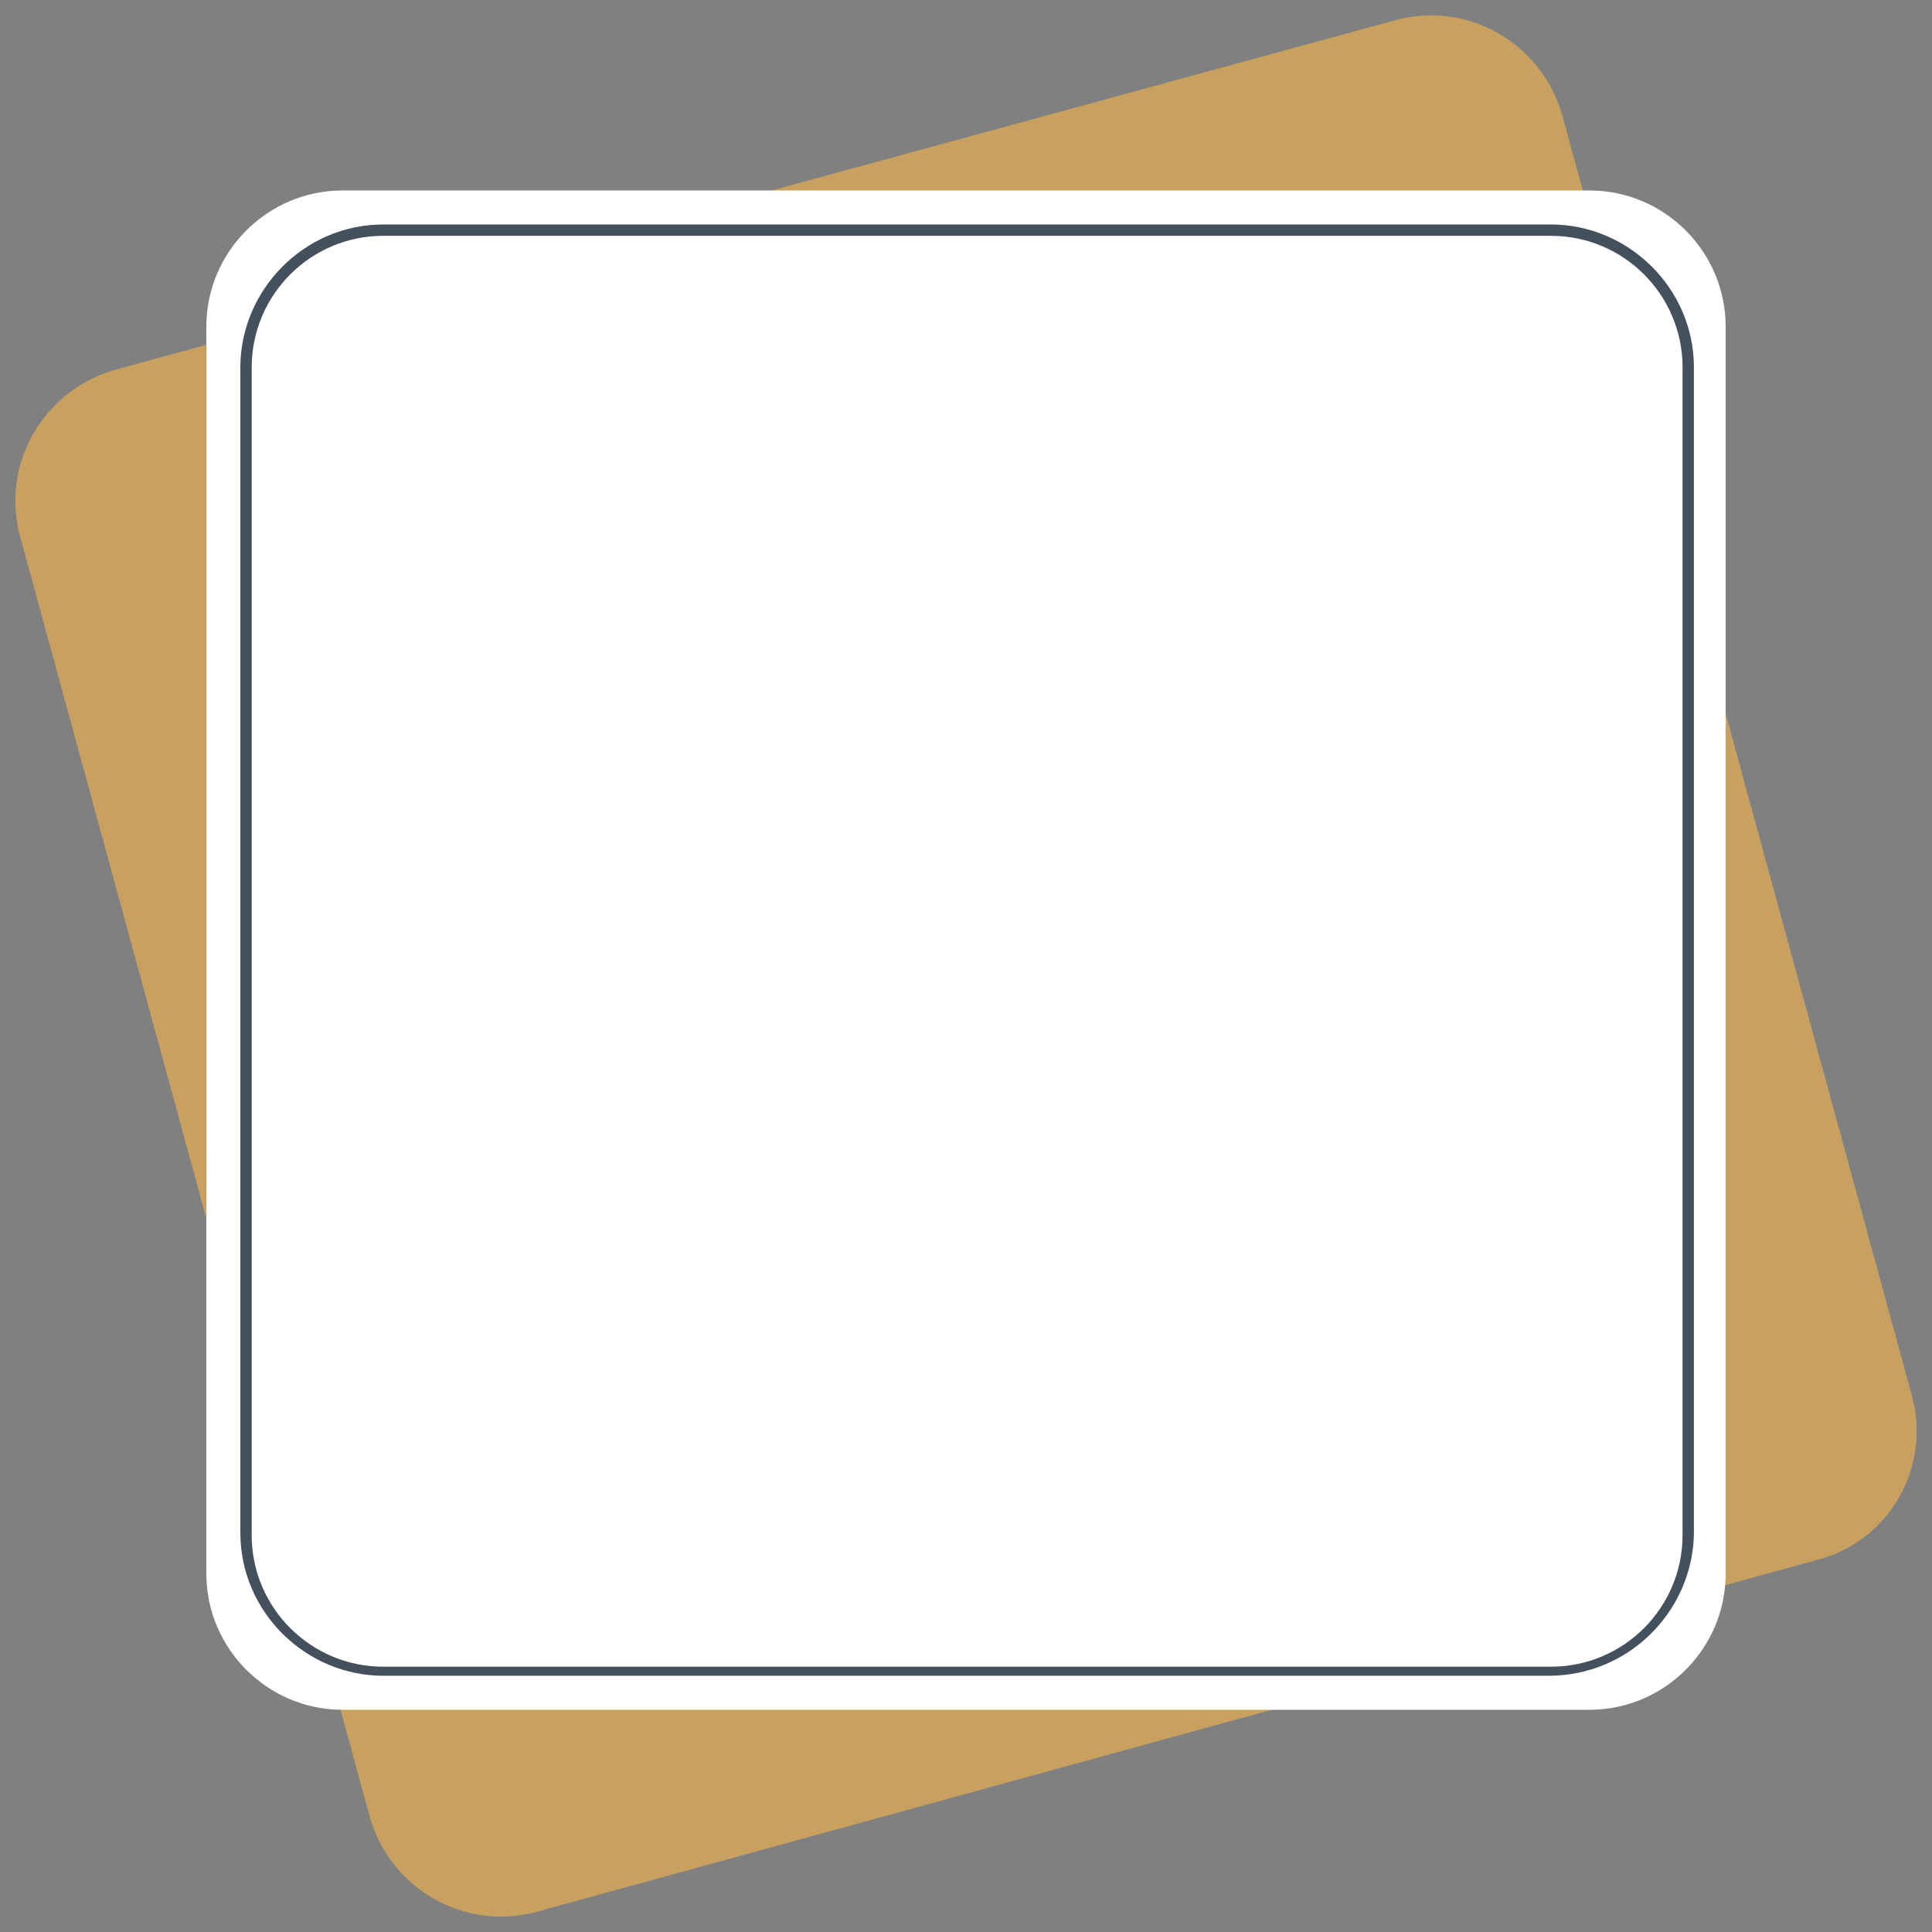 <?xml version="1.0" encoding="UTF-8" standalone="no"?><svg xmlns="http://www.w3.org/2000/svg" xmlns:xlink="http://www.w3.org/1999/xlink" fill="#44505e" height="85.2" preserveAspectRatio="xMidYMid meet" version="1" viewBox="-0.7 -0.7 85.2 85.2" width="85.2" zoomAndPan="magnify"><rect x="-0.7" y="-0.7" width="85.2" height="85.2" fill="#808080" stroke="none"/><g><g id="change1_1"><path d="M79.4,68.1L23,83.6c-3.2,0.9-6.5-1-7.4-4.2L0.2,23c-0.9-3.2,1-6.5,4.2-7.4L60.8,0.2c3.2-0.9,6.5,1,7.4,4.2 l15.4,56.4C84.5,64,82.6,67.3,79.4,68.1z" fill="#c8a161"/></g><g id="change2_1"><path d="M69.4,74.7h-55c-3.3,0-6-2.7-6-6v-55c0-3.3,2.7-6,6-6h55c3.3,0,6,2.7,6,6v55C75.4,72,72.7,74.7,69.4,74.7z" fill="#ffffff"/></g><g id="change3_1"><path d="M67.6,73.2H16.2c-3.4,0-6.3-2.8-6.3-6.3V15.5c0-3.4,2.8-6.3,6.3-6.3h51.5c3.4,0,6.3,2.8,6.3,6.3v51.5 C73.9,70.4,71.1,73.2,67.6,73.2z M16.2,9.7c-3.2,0-5.8,2.6-5.8,5.8v51.5c0,3.2,2.6,5.8,5.8,5.8h51.5c3.2,0,5.8-2.6,5.8-5.8V15.5 c0-3.2-2.6-5.8-5.8-5.8H16.2z"/></g></g></svg>